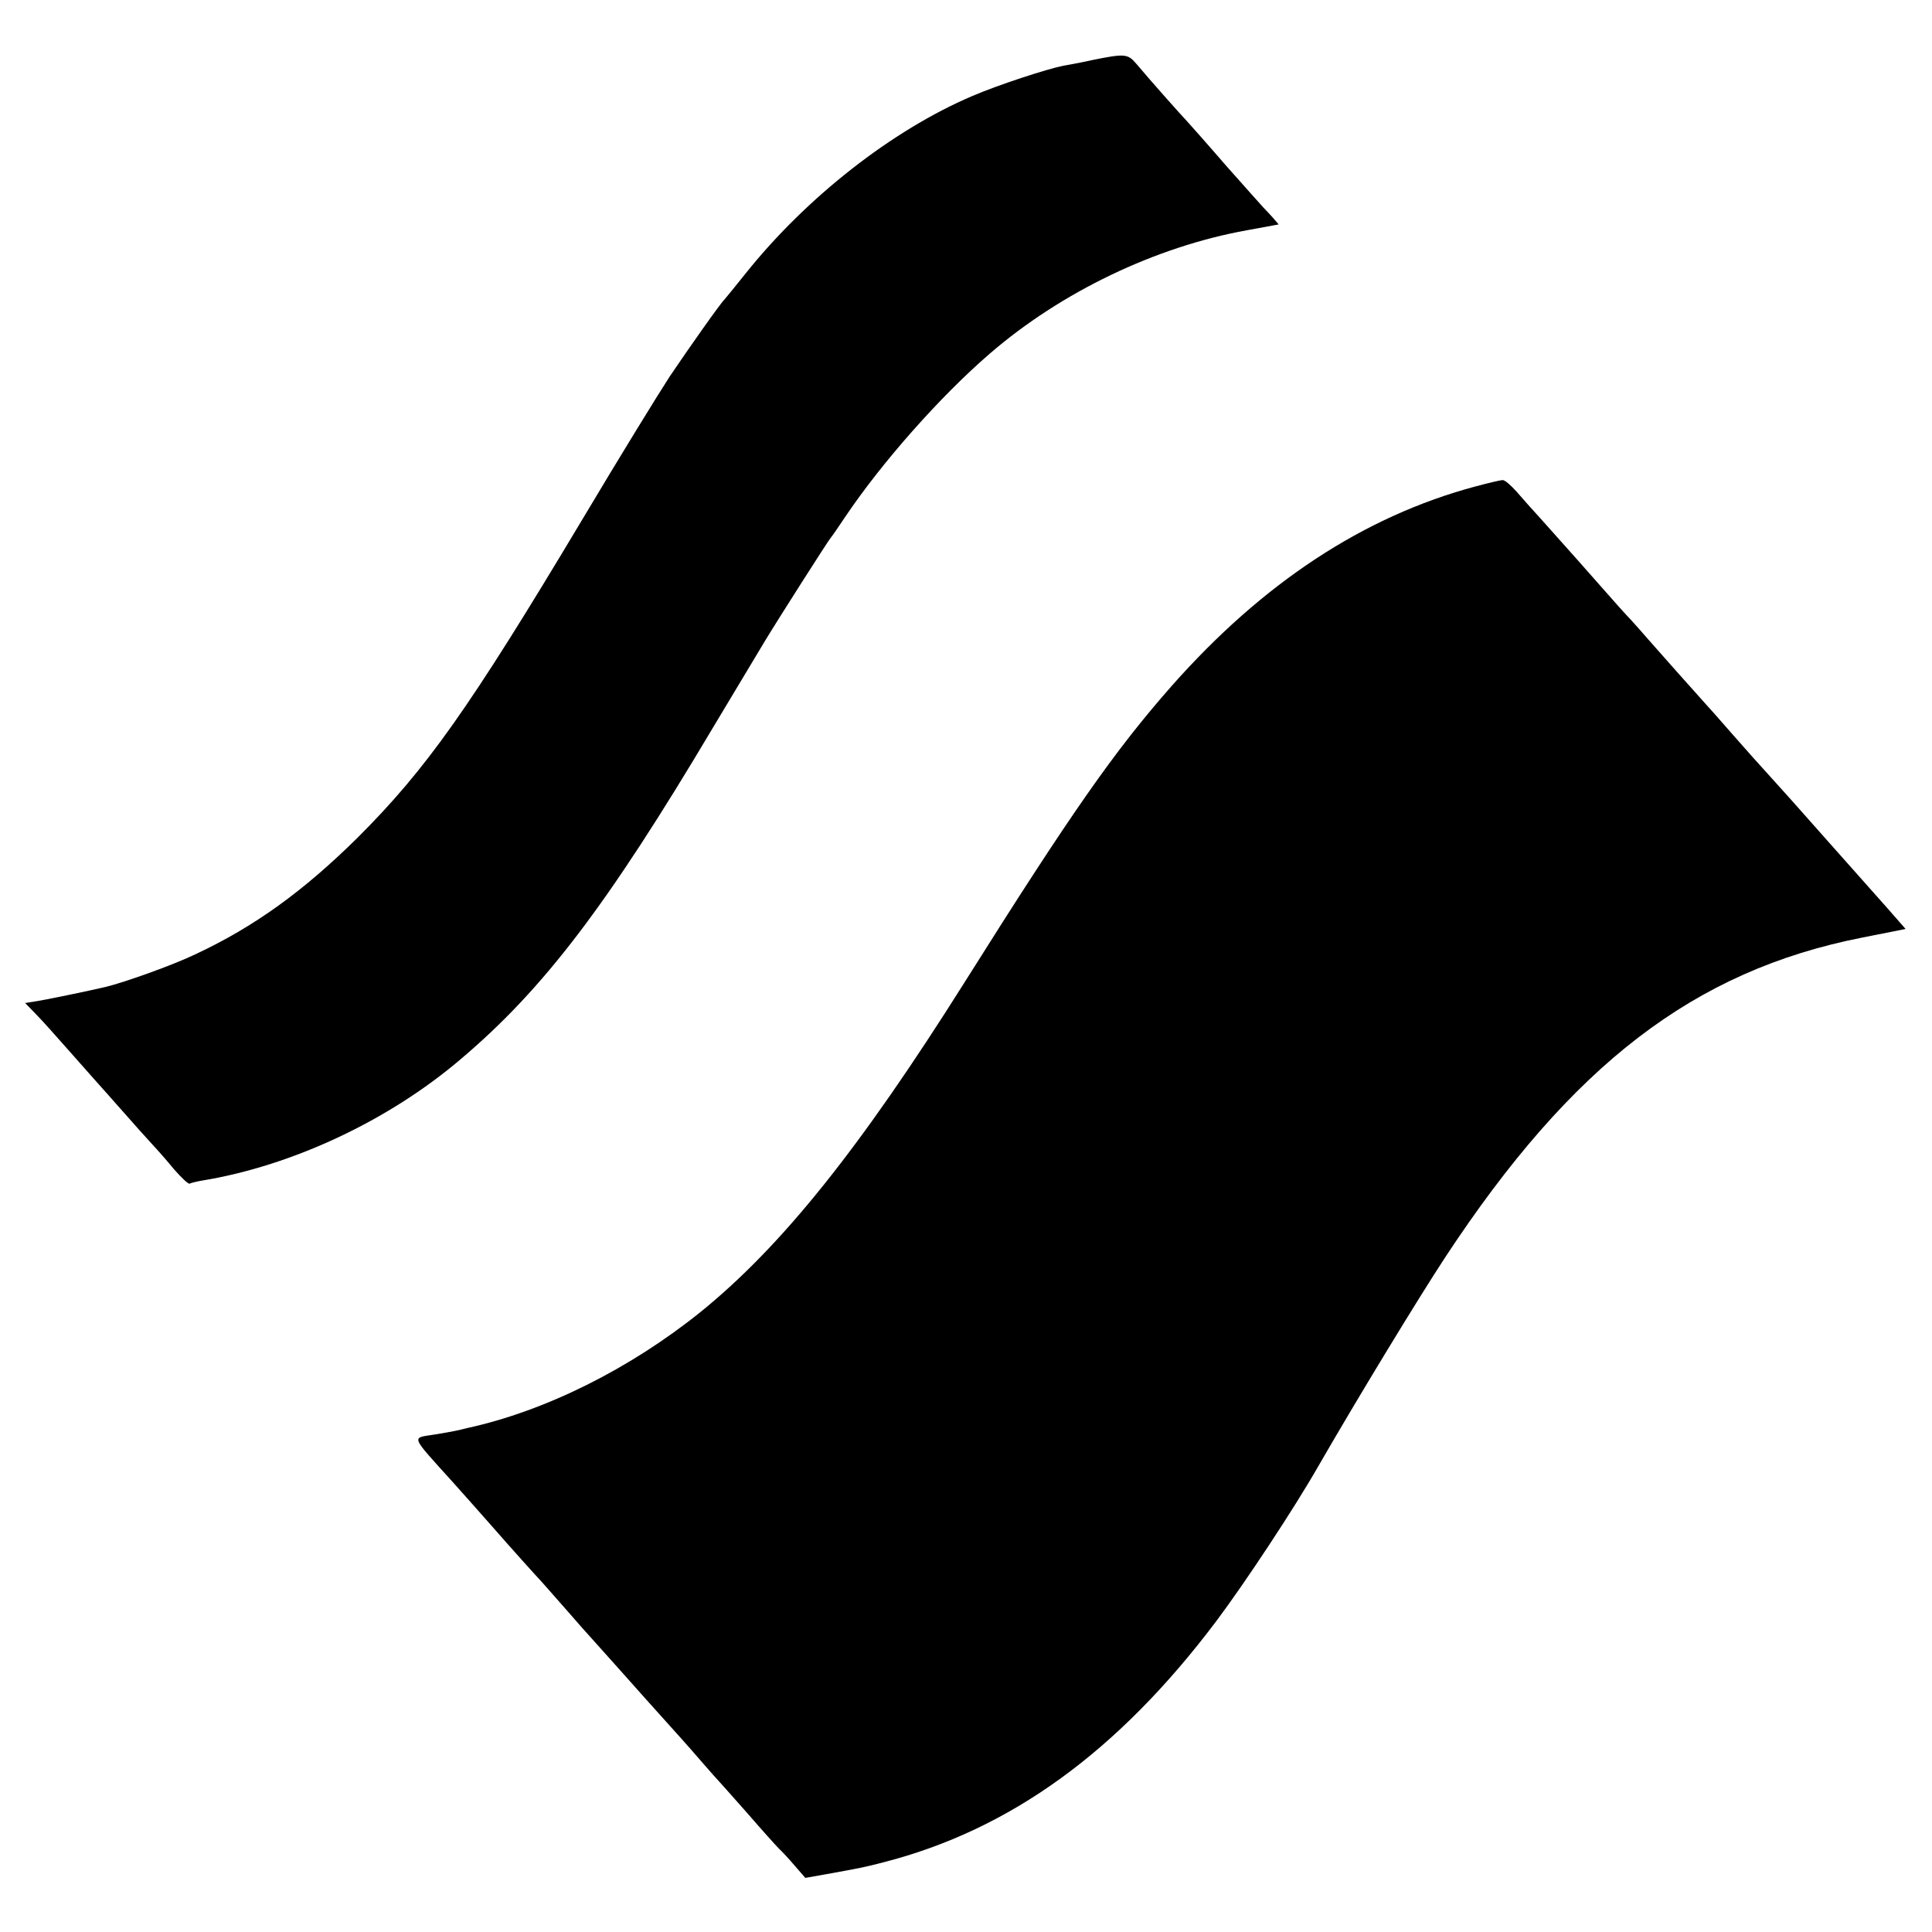 <?xml version="1.0" standalone="no"?>
<!DOCTYPE svg PUBLIC "-//W3C//DTD SVG 20010904//EN"
 "http://www.w3.org/TR/2001/REC-SVG-20010904/DTD/svg10.dtd">
<svg version="1.0" xmlns="http://www.w3.org/2000/svg"
 width="600pt" height="600pt" viewBox="0 0 600 600"
 preserveAspectRatio="xMidYMid meet">
<g transform="translate(0,600) scale(0.1,-0.1)"
fill="#000000" stroke="none">
<path d="M3390 5813 c-36 -8 -75 -15 -87 -17 -51 -10 -204 -60 -283 -94 -249
-106 -516 -315 -705 -552 -33 -41 -62 -77 -65 -80 -12 -11 -110 -150 -170
-239 -34 -52 -157 -252 -272 -445 -351 -587 -484 -774 -697 -987 -169 -167
-321 -277 -505 -363 -71 -34 -220 -87 -278 -101 -60 -14 -158 -34 -201 -42
l-49 -8 34 -35 c19 -19 65 -71 103 -114 39 -44 77 -87 85 -96 8 -9 44 -49 80
-90 36 -41 78 -88 93 -104 15 -16 46 -51 68 -78 23 -26 44 -46 48 -44 3 2 22
7 41 10 278 46 577 186 800 376 259 219 457 480 784 1030 64 107 121 202 126
210 5 8 21 35 36 60 43 71 198 314 204 320 3 3 23 32 45 65 113 168 294 373
448 506 222 192 516 333 800 384 l98 18 -18 21 c-10 11 -23 25 -29 31 -5 5
-57 64 -115 129 -57 66 -113 129 -124 141 -19 20 -109 121 -157 178 -26 30
-35 31 -138 10z"/>
<path d="M4581 4489 c-346 -93 -659 -299 -942 -619 -177 -201 -311 -392 -643
-920 -326 -518 -569 -821 -821 -1025 -219 -176 -481 -307 -724 -360 -11 -3
-29 -7 -39 -9 -9 -2 -37 -7 -62 -11 -73 -12 -79 2 59 -151 25 -28 75 -84 111
-125 69 -79 152 -171 160 -179 3 -3 36 -41 75 -85 38 -44 72 -82 75 -85 3 -3
45 -50 94 -105 49 -55 121 -136 161 -180 40 -44 87 -98 106 -120 19 -22 37
-42 40 -45 3 -3 43 -48 89 -100 45 -52 90 -102 99 -111 9 -8 31 -32 49 -53
l33 -38 62 11 c111 20 121 22 179 37 395 101 730 344 1035 749 90 120 242 350
318 483 121 210 309 519 393 647 394 599 773 890 1294 993 l136 27 -57 65
c-32 36 -118 133 -191 215 -73 83 -151 170 -174 195 -23 25 -75 83 -116 130
-41 47 -79 90 -85 96 -30 33 -147 165 -176 198 -19 22 -43 49 -54 61 -20 21
-34 36 -165 185 -41 46 -94 105 -116 130 -23 25 -56 62 -74 83 -18 20 -37 37
-44 36 -6 0 -44 -9 -85 -20z"/>
</g>
</svg>

